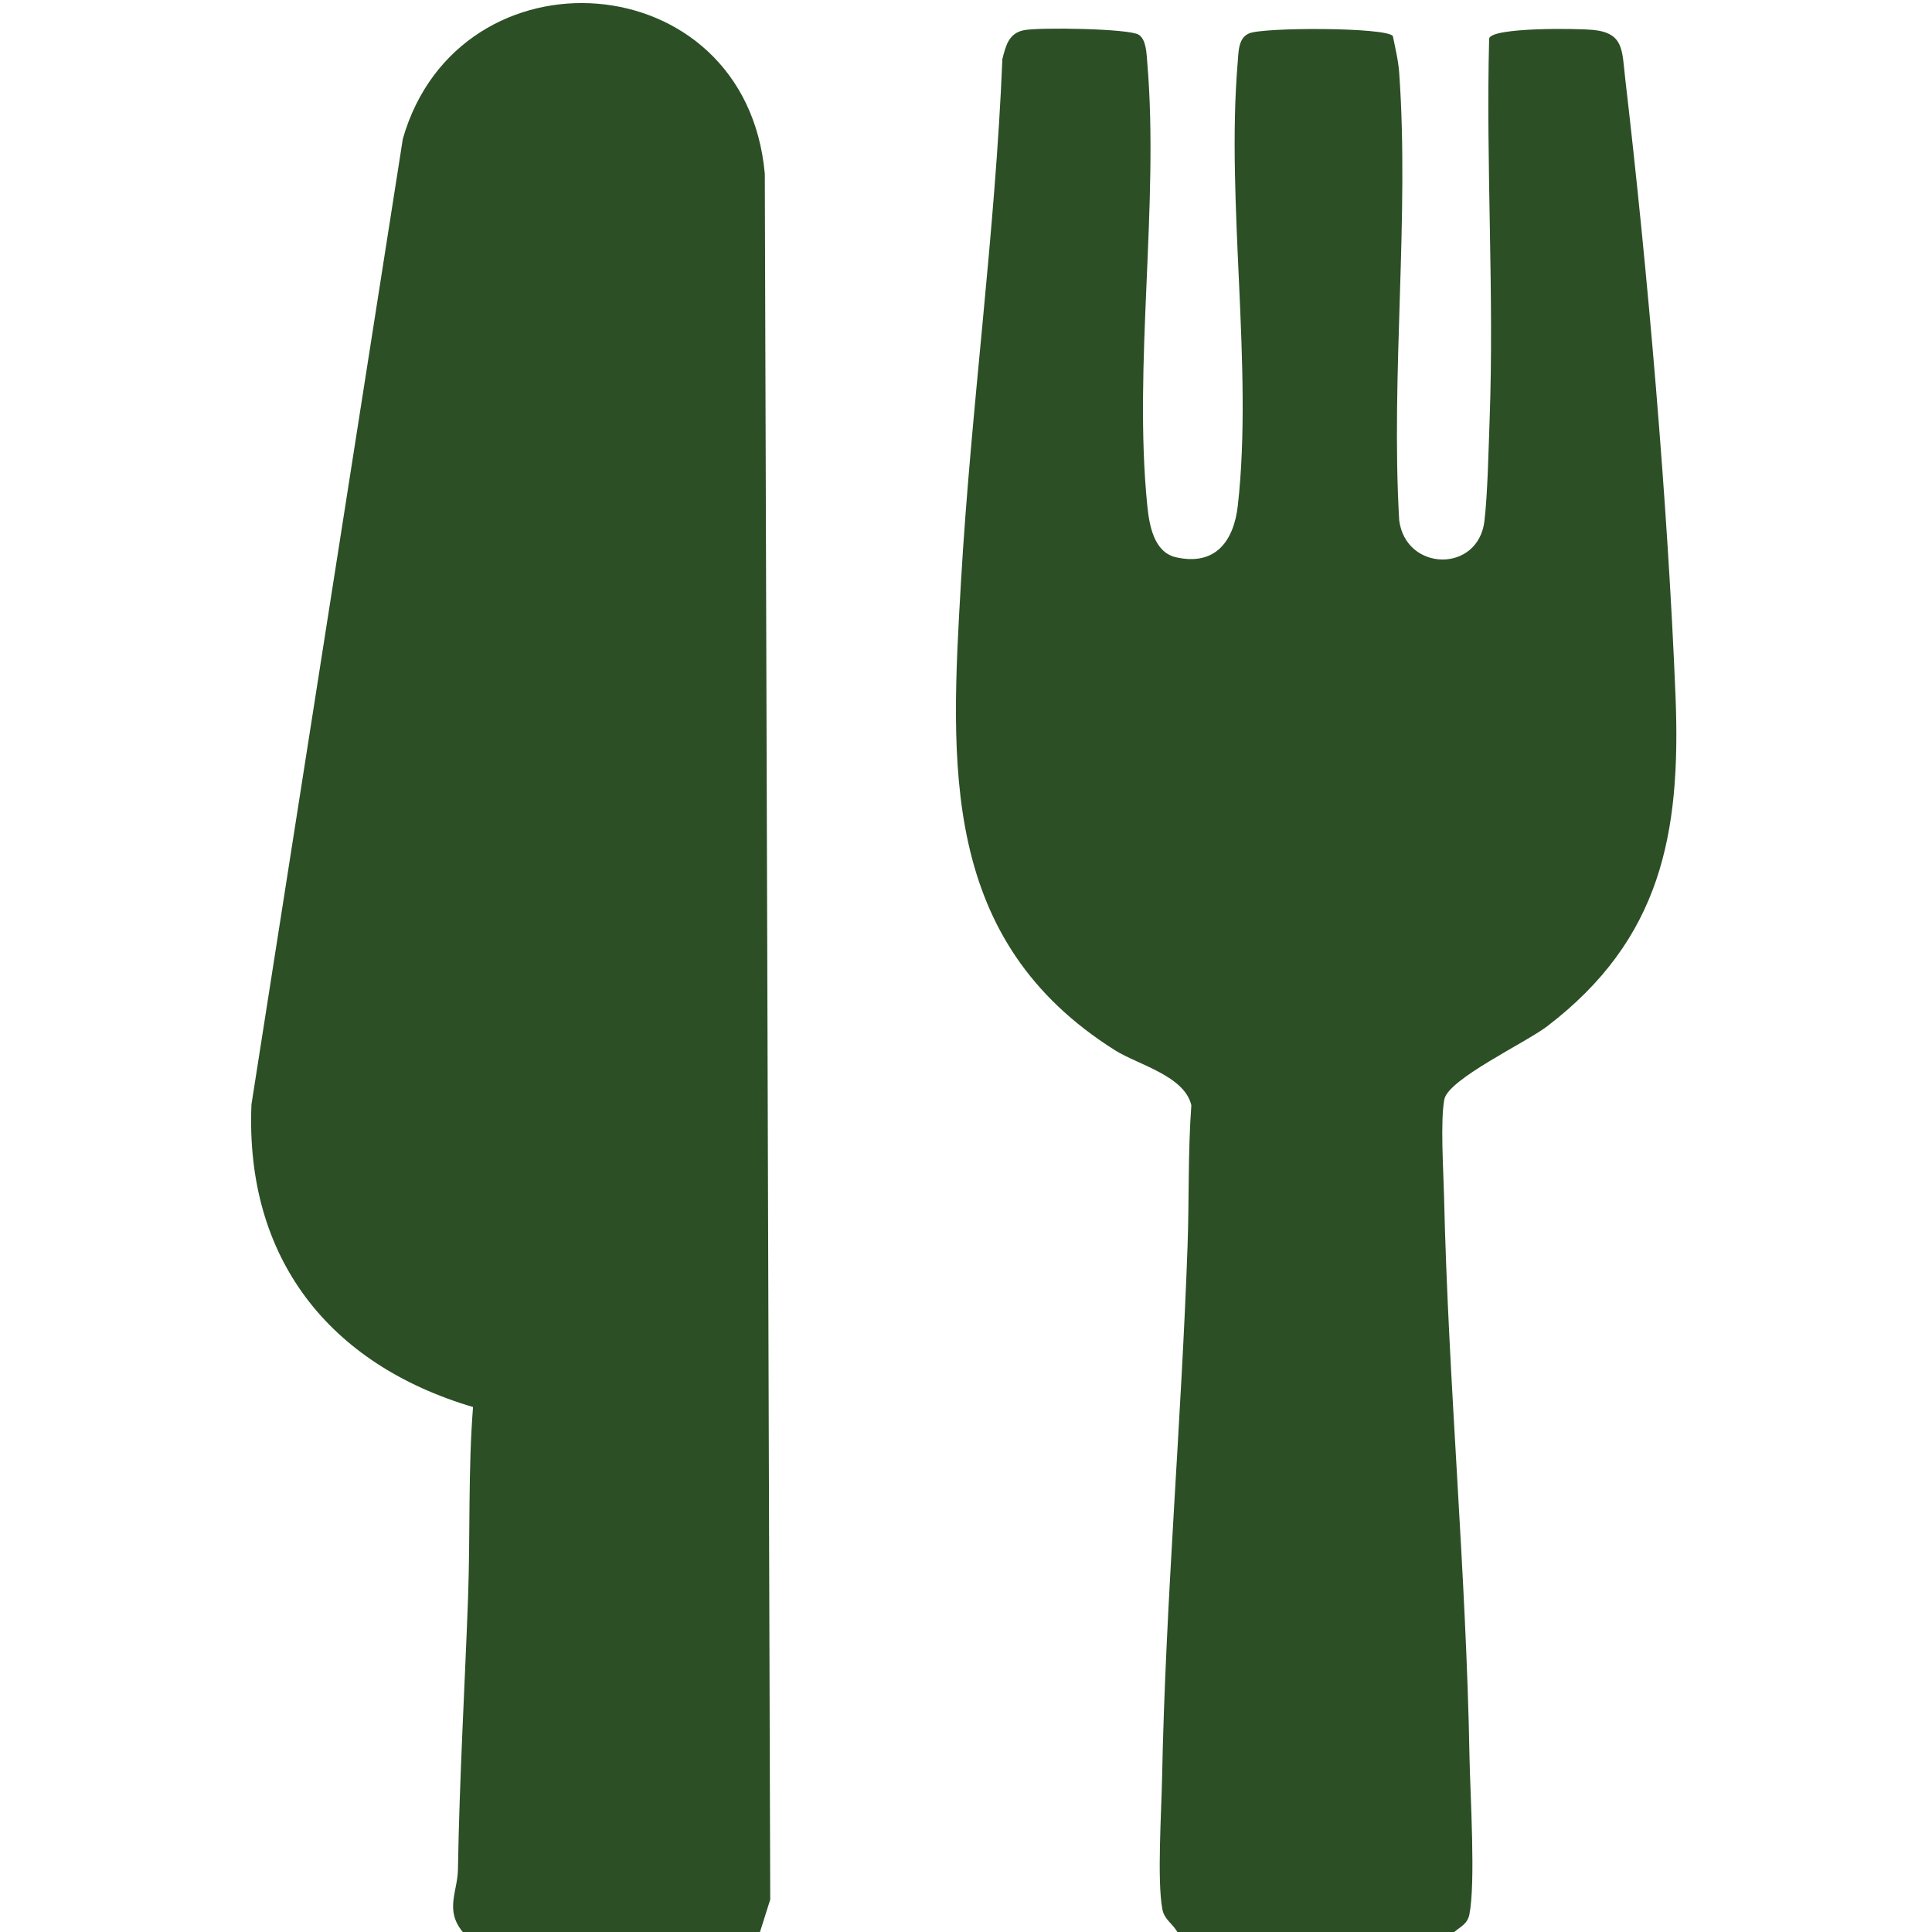 <?xml version="1.0" encoding="UTF-8"?><svg id="Layer_1" xmlns="http://www.w3.org/2000/svg" viewBox="0 0 128 128"><defs><style>.cls-1{fill:#2c4f26;}</style></defs><path class="cls-1" d="M78,128c-.3-.55-.87-.83-.99-1.51-.36-1.89-.06-6.48-.02-8.67.23-11.73,1.28-23.59,1.69-35.31.11-3.09.02-6.19.25-9.28-.45-1.95-3.5-2.68-5.03-3.63-11.62-7.3-10.94-18.89-10.23-31.1.67-11.53,2.27-23.04,2.74-34.59.23-.89.42-1.71,1.43-1.91s6.96-.11,7.6.3c.51.32.52,1.27.57,1.85.79,9.34-.93,20.08,0,29.34.13,1.31.44,3.1,1.9,3.43,2.6.59,3.83-1.05,4.1-3.43,1.02-9.11-.79-20.06-.01-29.35.06-.67.02-1.62.76-1.93.97-.41,9.09-.41,9.52.18.16.8.36,1.6.42,2.42.68,9.59-.56,19.98,0,29.66.44,3.41,5.25,3.51,5.65.03.21-1.81.27-4.73.34-6.66.31-8.41-.25-16.88-.03-25.29.17-.75,5.86-.67,6.87-.57,2.05.2,1.93,1.33,2.14,3.19,1.5,12.83,2.82,28.12,3.34,41,.36,9.1-.97,16.06-8.5,21.82-1.44,1.1-6.56,3.5-6.82,4.85-.27,1.44-.06,4.69-.02,6.34.28,12.41,1.47,24.9,1.69,37.31.05,2.51.41,8.24-.01,10.35-.13.63-.58.8-1,1.16h-18.33Z"/><path class="cls-1" d="M50.33,128h-19.67c-1.21-1.46-.34-2.68-.32-4.15.1-6.04.45-12,.67-18,.15-4.2,0-8.43.33-12.63-9.56-2.83-15.11-9.88-14.68-20.05L26.69,9.19c3.73-12.94,22.72-11.68,23.98,2.32l.36,114.34-.68,2.15Z"/></svg>